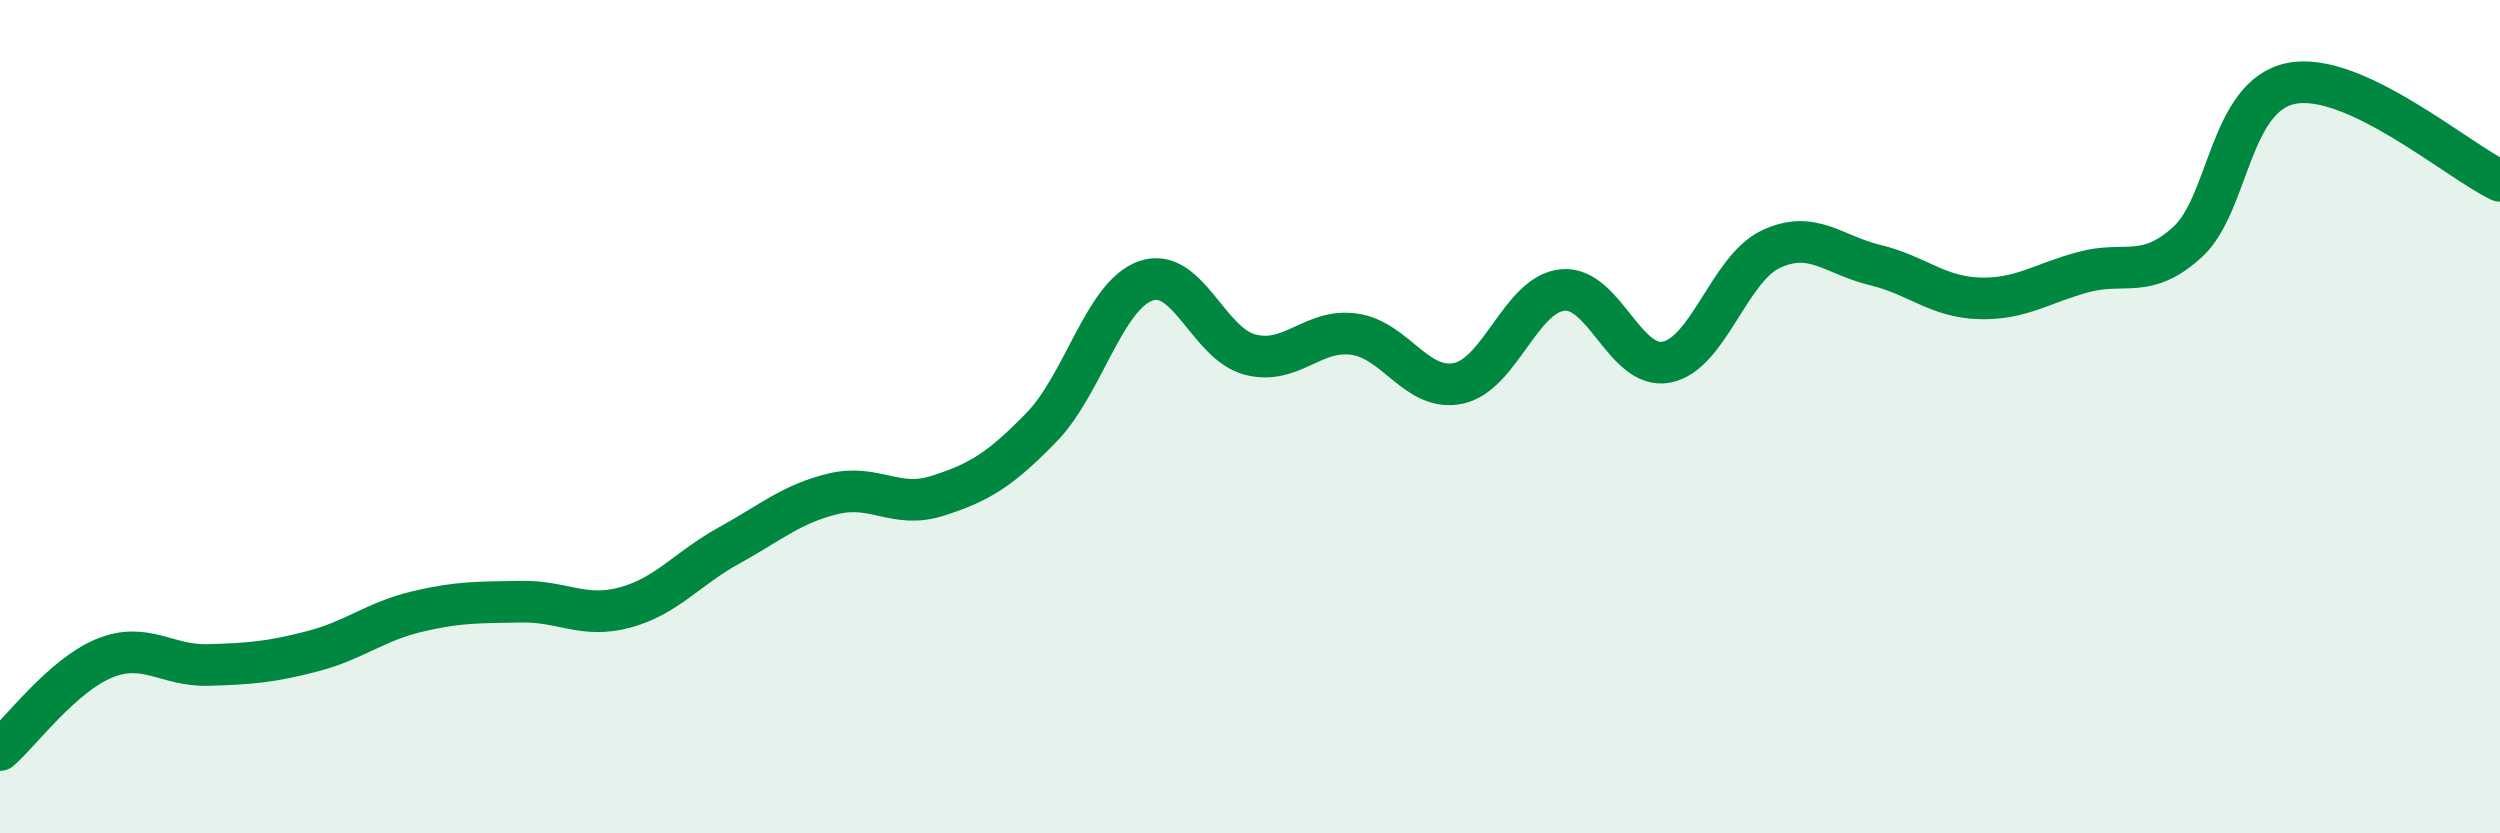
    <svg width="60" height="20" viewBox="0 0 60 20" xmlns="http://www.w3.org/2000/svg">
      <path
        d="M 0,18 C 0.5,17.56 1.5,16.21 2.5,15.8 C 3.5,15.39 4,15.99 5,15.96 C 6,15.93 6.5,15.89 7.5,15.63 C 8.5,15.37 9,14.92 10,14.68 C 11,14.44 11.5,14.46 12.5,14.44 C 13.5,14.42 14,14.85 15,14.58 C 16,14.31 16.5,13.64 17.5,13.09 C 18.5,12.54 19,12.09 20,11.85 C 21,11.61 21.5,12.22 22.5,11.9 C 23.5,11.58 24,11.28 25,10.25 C 26,9.22 26.5,7.09 27.5,6.74 C 28.5,6.39 29,8.25 30,8.51 C 31,8.77 31.5,7.88 32.5,8.02 C 33.5,8.16 34,9.41 35,9.2 C 36,8.99 36.5,7.06 37.5,6.96 C 38.5,6.86 39,8.89 40,8.69 C 41,8.49 41.5,6.45 42.5,5.98 C 43.5,5.51 44,6.12 45,6.36 C 46,6.6 46.5,7.13 47.5,7.16 C 48.5,7.19 49,6.8 50,6.53 C 51,6.26 51.5,6.72 52.5,5.81 C 53.5,4.9 53.5,2.29 55,2 C 56.5,1.71 59,3.87 60,4.34L60 20L0 20Z"
        fill="#008740"
        opacity="0.1"
        stroke-linecap="round"
        stroke-linejoin="round"
      />
      <path
        d="M 0,18 C 0.5,17.56 1.5,16.21 2.5,15.8 C 3.5,15.39 4,15.99 5,15.96 C 6,15.93 6.5,15.89 7.5,15.63 C 8.5,15.37 9,14.92 10,14.68 C 11,14.44 11.5,14.46 12.5,14.44 C 13.5,14.42 14,14.85 15,14.58 C 16,14.31 16.5,13.64 17.5,13.09 C 18.5,12.54 19,12.09 20,11.85 C 21,11.61 21.5,12.22 22.5,11.9 C 23.5,11.58 24,11.28 25,10.25 C 26,9.22 26.5,7.09 27.5,6.74 C 28.5,6.39 29,8.25 30,8.51 C 31,8.77 31.5,7.88 32.5,8.02 C 33.5,8.16 34,9.41 35,9.2 C 36,8.99 36.5,7.06 37.5,6.96 C 38.5,6.86 39,8.89 40,8.69 C 41,8.49 41.5,6.45 42.5,5.98 C 43.5,5.51 44,6.12 45,6.36 C 46,6.6 46.5,7.13 47.5,7.16 C 48.5,7.19 49,6.8 50,6.53 C 51,6.26 51.5,6.72 52.5,5.81 C 53.5,4.9 53.5,2.29 55,2 C 56.5,1.71 59,3.87 60,4.34"
        stroke="#008740"
        stroke-width="1"
        fill="none"
        stroke-linecap="round"
        stroke-linejoin="round"
      />
    </svg>
  